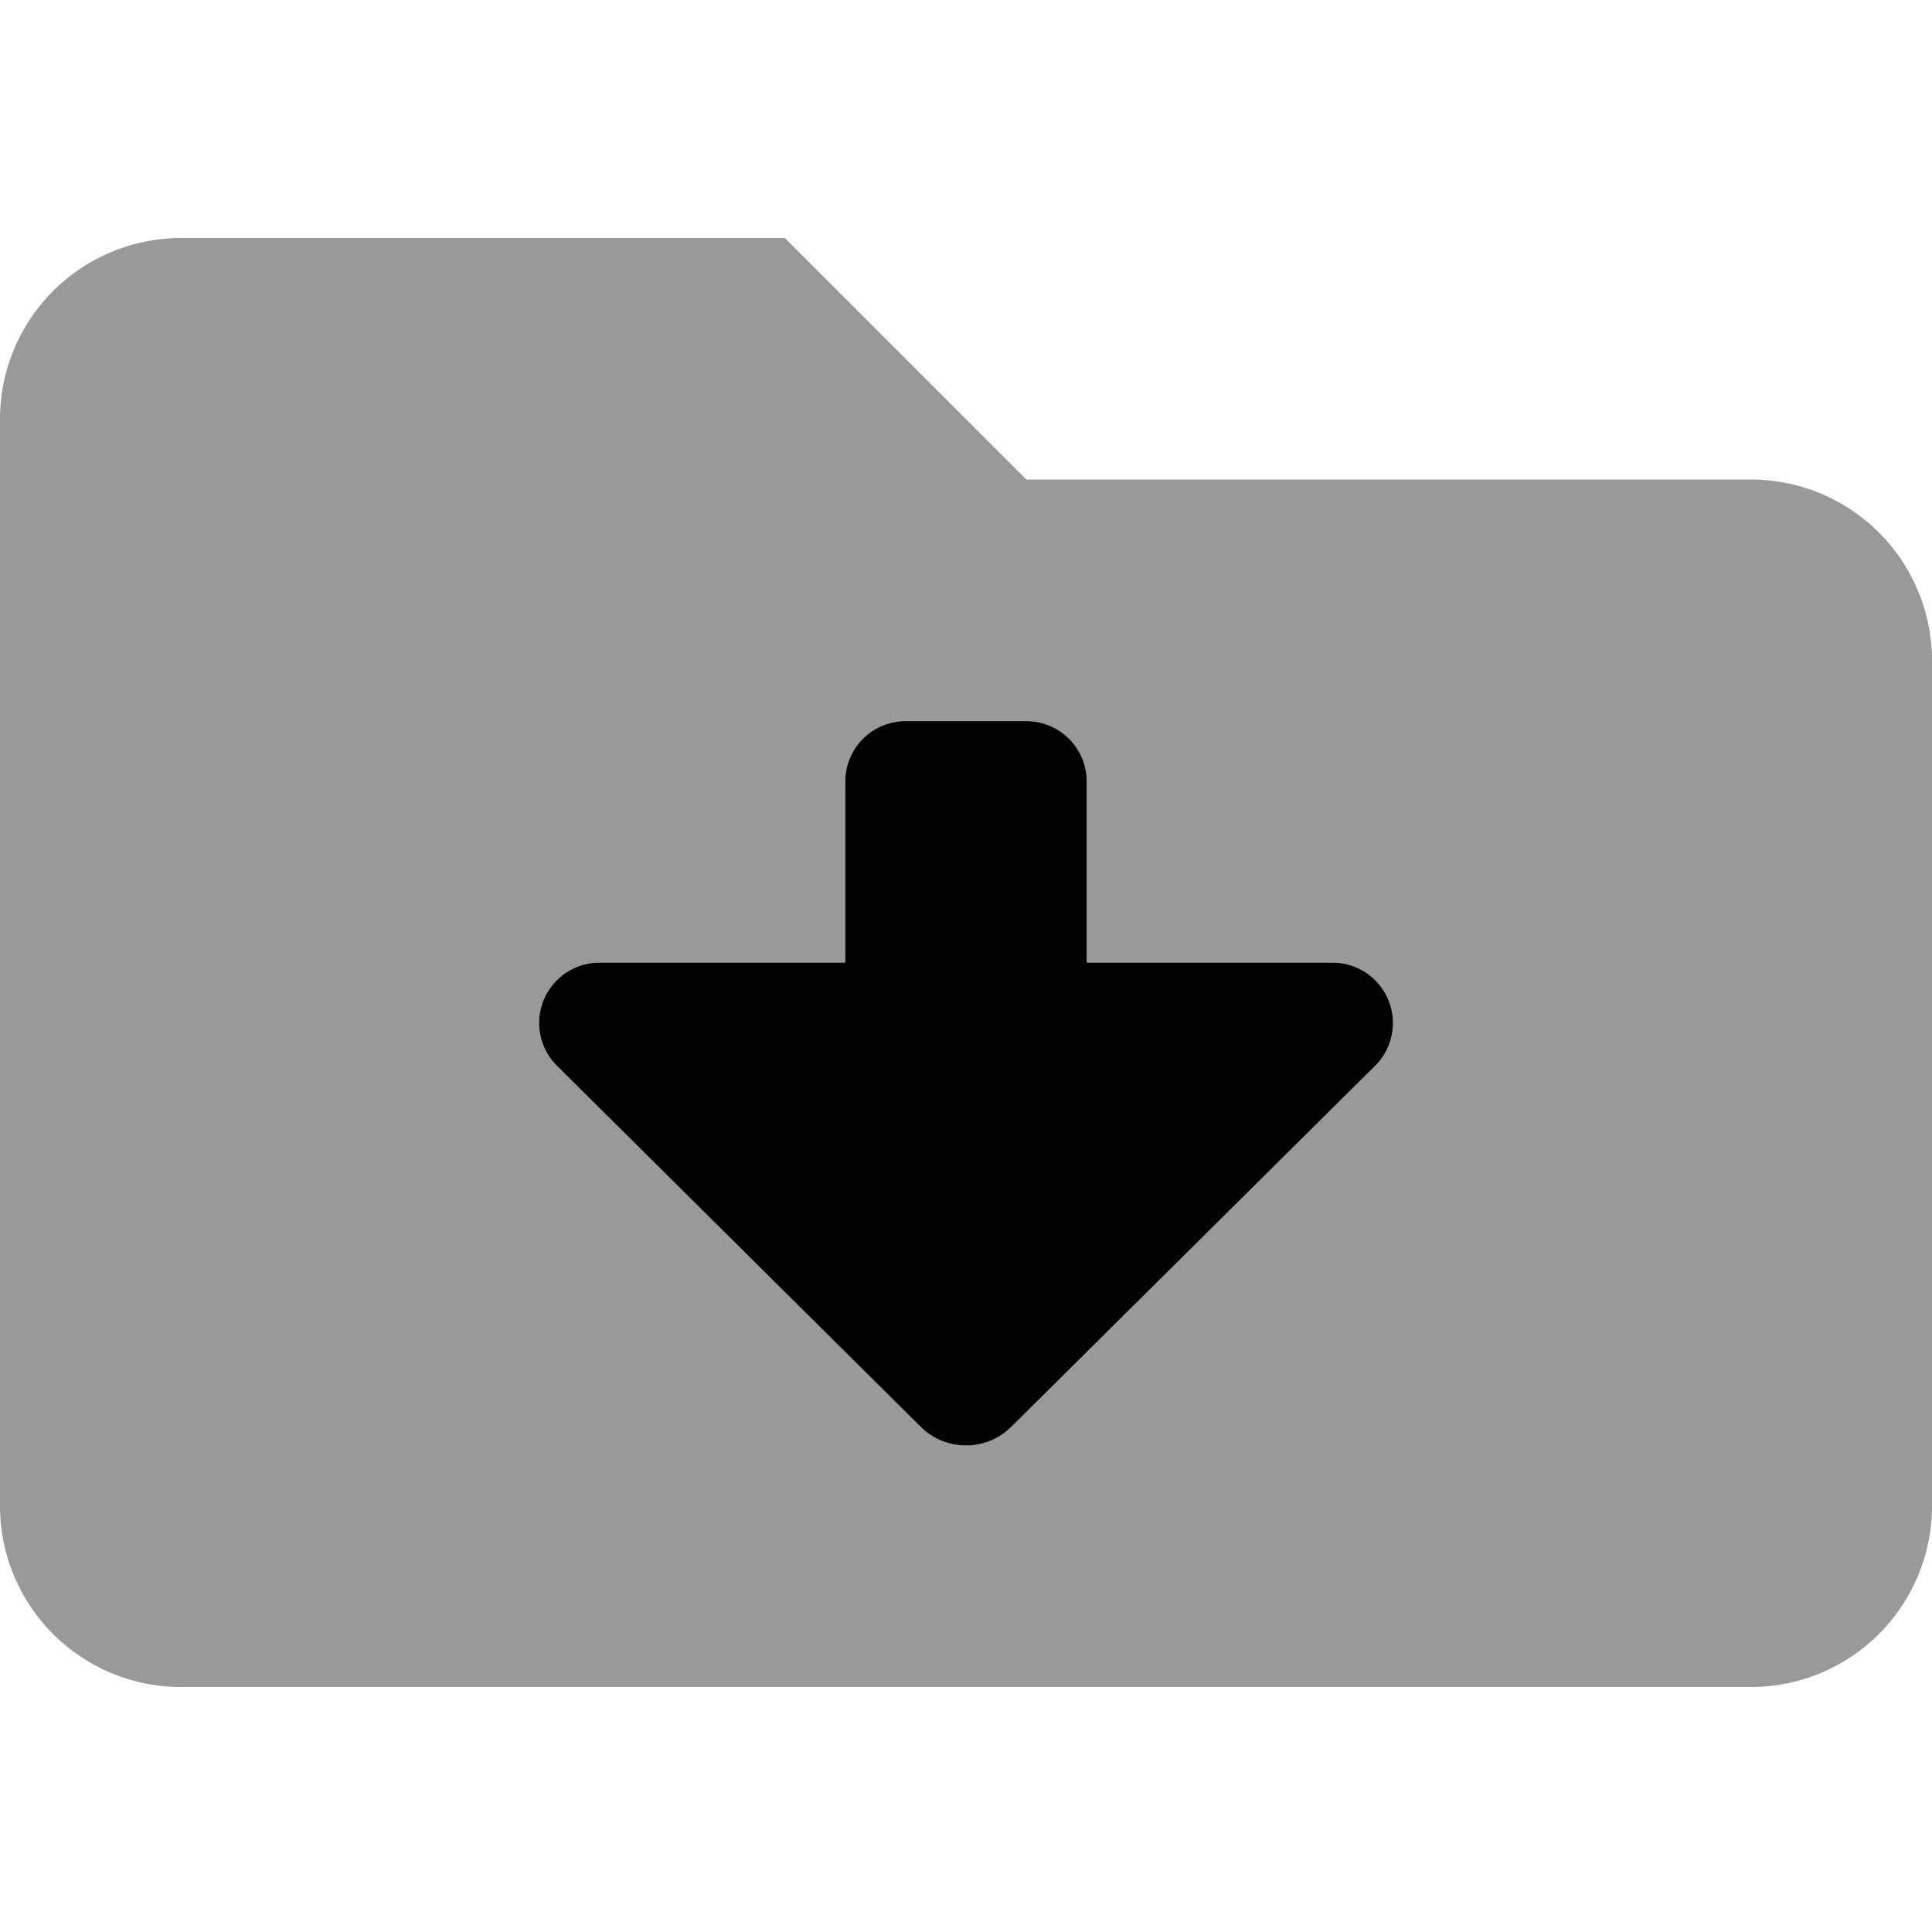 <svg xmlns="http://www.w3.org/2000/svg" viewBox="0 0 512 512"><defs><style>.fa-secondary{opacity:.4}</style></defs><path d="M464,127.08H272l-64-64H48a48,48,0,0,0-48,48v288a48,48,0,0,0,48,48H464a48,48,0,0,0,48-48v-224A48,48,0,0,0,464,127.08ZM364.44,282.44,268,378.14a17.05,17.05,0,0,1-24,0l-96.42-95.7a16,16,0,0,1,11.25-27.34H224v-48a16,16,0,0,1,16-16h32a16,16,0,0,1,16,16v48h65.18A16,16,0,0,1,364.44,282.44Z" class="fa-secondary"/><path d="M364.44,282.44,268,378.14a17.05,17.05,0,0,1-24,0l-96.42-95.7a16,16,0,0,1,11.25-27.34H224v-48a16,16,0,0,1,16-16h32a16,16,0,0,1,16,16v48h65.18A16,16,0,0,1,364.44,282.44Z" class="fa-primary"/></svg>